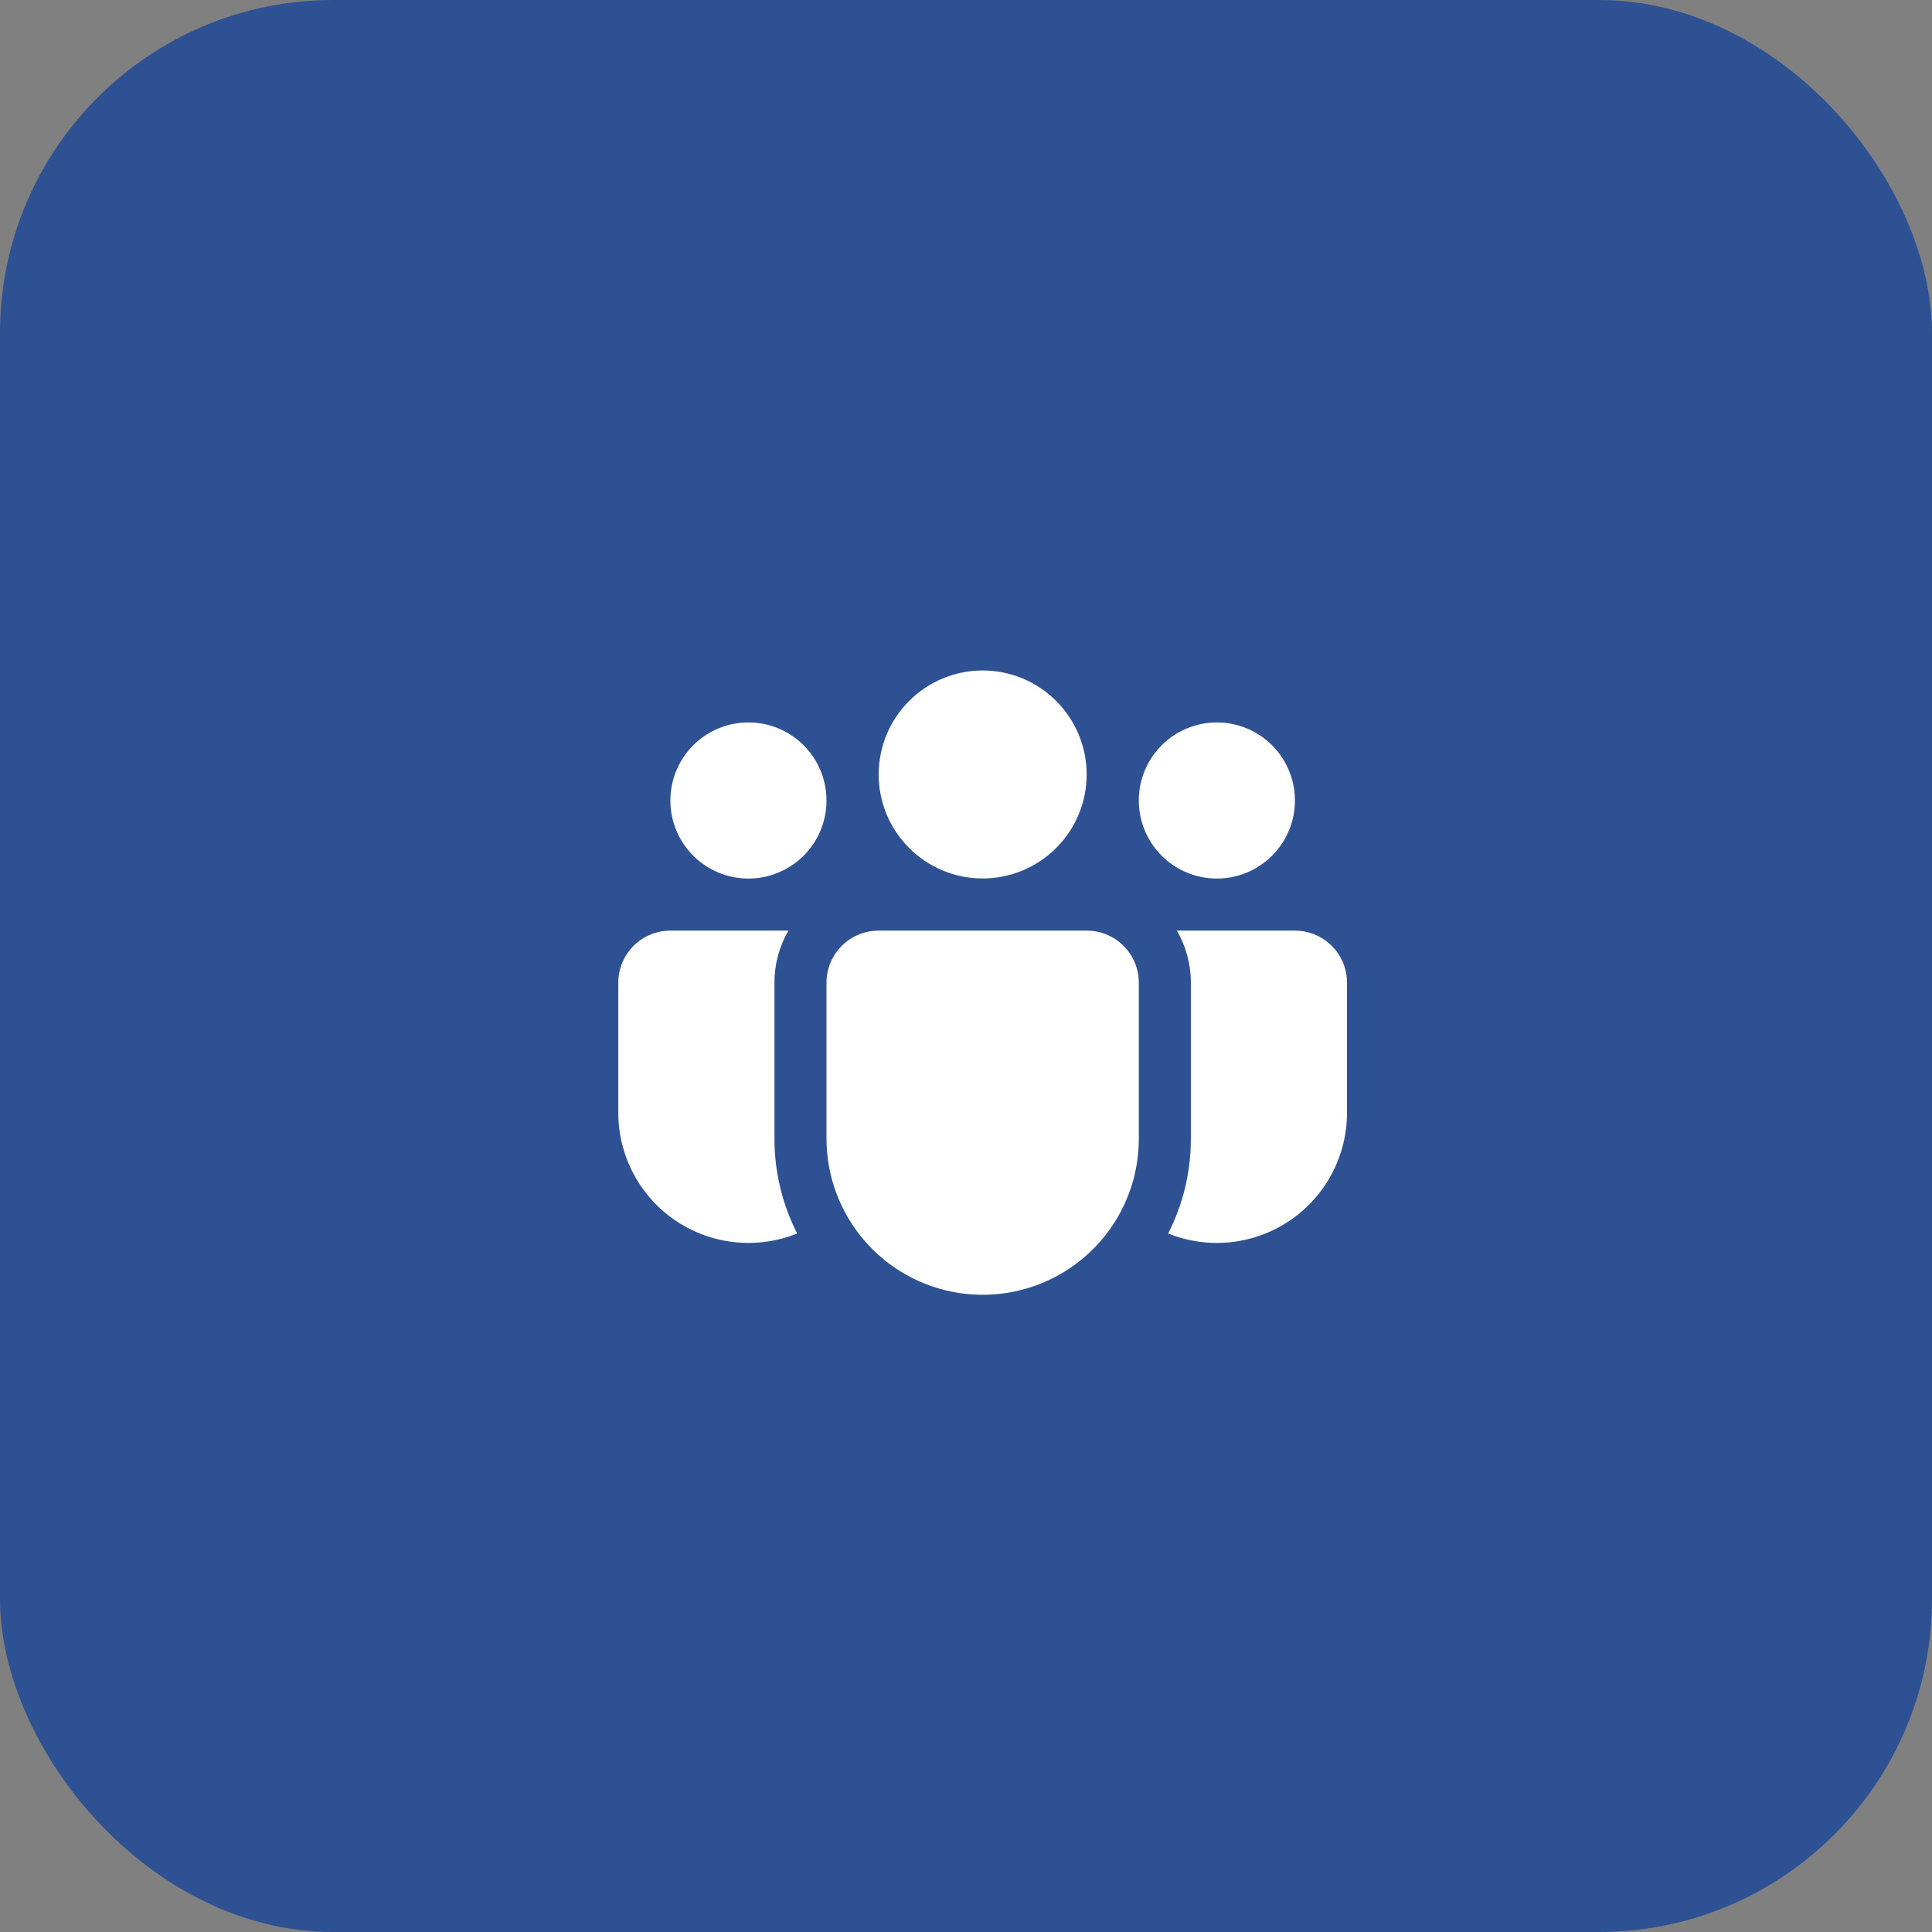 <svg width="58" height="58" viewBox="0 0 58 58" fill="none" xmlns="http://www.w3.org/2000/svg">
<rect x="0" y="0" width="58" height="58" fill="#808080" stroke="none"/>
<rect width="58" height="58" rx="10" fill="#2E5193"/>
<path d="M29.5 20.128C29.09 20.128 28.684 20.209 28.305 20.366C27.927 20.523 27.582 20.753 27.293 21.043C27.003 21.332 26.773 21.677 26.616 22.055C26.459 22.434 26.378 22.84 26.378 23.25C26.378 23.66 26.459 24.066 26.616 24.445C26.773 24.823 27.003 25.168 27.293 25.457C27.582 25.747 27.927 25.977 28.305 26.134C28.684 26.291 29.09 26.372 29.5 26.372C30.328 26.372 31.122 26.043 31.707 25.457C32.293 24.872 32.622 24.078 32.622 23.25C32.622 22.422 32.293 21.628 31.707 21.043C31.122 20.457 30.328 20.128 29.5 20.128ZM36.531 21.688C35.91 21.688 35.313 21.934 34.874 22.374C34.434 22.814 34.188 23.41 34.188 24.031C34.188 24.653 34.434 25.249 34.874 25.689C35.313 26.128 35.91 26.375 36.531 26.375C37.153 26.375 37.749 26.128 38.188 25.689C38.628 25.249 38.875 24.653 38.875 24.031C38.875 23.41 38.628 22.814 38.188 22.374C37.749 21.934 37.153 21.688 36.531 21.688ZM22.469 21.688C21.847 21.688 21.251 21.934 20.811 22.374C20.372 22.814 20.125 23.41 20.125 24.031C20.125 24.653 20.372 25.249 20.811 25.689C21.251 26.128 21.847 26.375 22.469 26.375C23.09 26.375 23.686 26.128 24.126 25.689C24.566 25.249 24.812 24.653 24.812 24.031C24.812 23.41 24.566 22.814 24.126 22.374C23.686 21.934 23.09 21.688 22.469 21.688ZM24.812 29.489C24.815 29.077 24.981 28.682 25.274 28.391C25.567 28.101 25.962 27.938 26.375 27.938H32.625C33.039 27.938 33.437 28.102 33.73 28.395C34.023 28.688 34.188 29.086 34.188 29.5V34.188C34.188 34.679 34.111 35.168 33.959 35.636C33.613 36.697 32.901 37.599 31.949 38.181C30.998 38.763 29.87 38.987 28.768 38.813C27.666 38.639 26.663 38.077 25.938 37.229C25.213 36.382 24.814 35.303 24.812 34.188V29.489ZM23.25 29.5C23.25 28.93 23.402 28.397 23.669 27.938H20.125C19.711 27.938 19.313 28.102 19.02 28.395C18.727 28.688 18.562 29.086 18.562 29.5V33.406C18.562 34.046 18.719 34.676 19.019 35.24C19.319 35.805 19.753 36.288 20.284 36.645C20.814 37.003 21.423 37.225 22.059 37.292C22.695 37.359 23.338 37.269 23.931 37.03C23.483 36.149 23.249 35.174 23.25 34.186V29.5ZM35.75 29.5V34.188C35.75 35.211 35.505 36.177 35.069 37.03C35.662 37.269 36.304 37.359 36.941 37.292C37.577 37.225 38.186 37.003 38.717 36.645C39.247 36.288 39.681 35.805 39.981 35.24C40.281 34.676 40.438 34.046 40.438 33.406V29.5C40.438 29.086 40.273 28.688 39.98 28.395C39.687 28.102 39.289 27.938 38.875 27.938H35.331C35.597 28.397 35.75 28.93 35.75 29.5Z" fill="white"/>
</svg>
